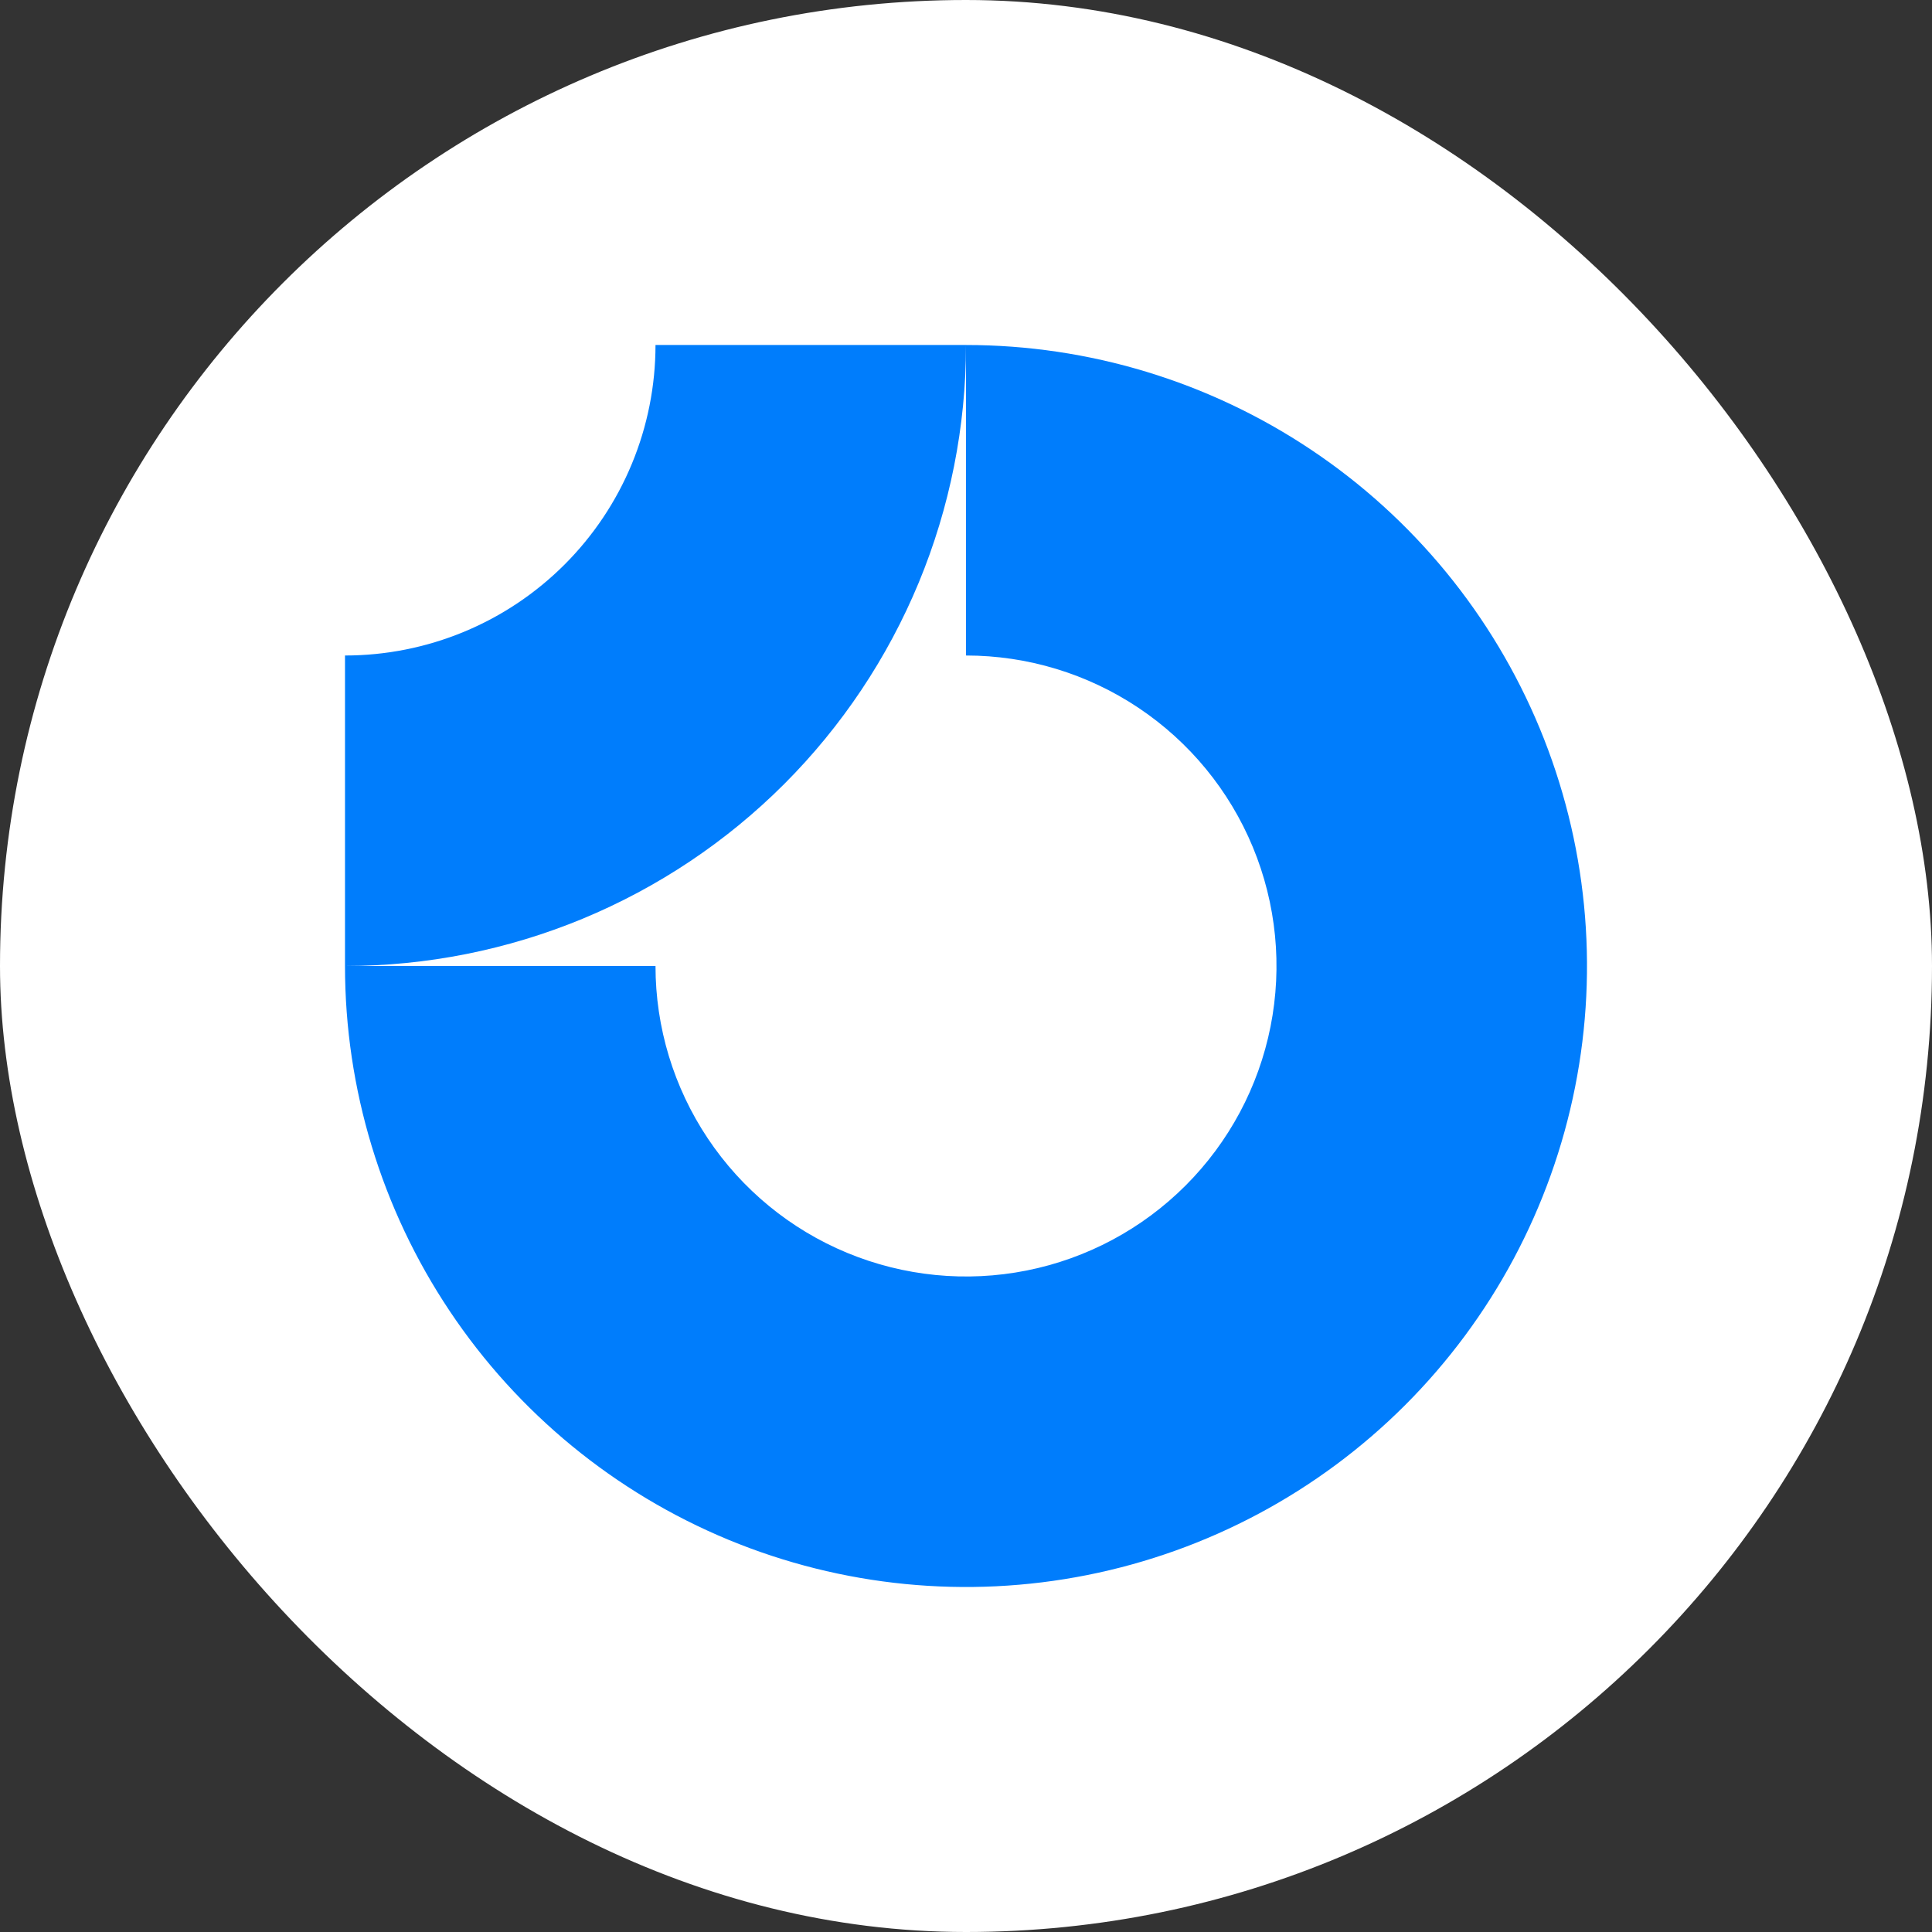 <svg width="56" height="56" viewBox="0 0 56 56" fill="none" xmlns="http://www.w3.org/2000/svg">
<rect x="0" y="0" width="56" height="56" fill="#333333" stroke="none"/>
<rect width="56" height="56" rx="28" fill="white"/>
<g clip-path="url(#clip0_2028_5917)">
<path fill-rule="evenodd" clip-rule="evenodd" d="M33 20.517C31.52 19.528 29.78 19 28 19V10C31.56 10 35.04 11.056 38 13.034C40.96 15.011 43.267 17.823 44.63 21.112C45.992 24.401 46.349 28.02 45.654 31.512C44.96 35.003 43.245 38.211 40.728 40.728C38.211 43.245 35.003 44.96 31.512 45.654C28.02 46.349 24.401 45.992 21.112 44.63C17.823 43.267 15.011 40.96 13.034 38C11.056 35.04 10 31.56 10 28H19C19 29.78 19.528 31.52 20.517 33C21.506 34.48 22.911 35.634 24.556 36.315C26.2 36.996 28.01 37.174 29.756 36.827C31.502 36.48 33.105 35.623 34.364 34.364C35.623 33.105 36.48 31.502 36.827 29.756C37.174 28.01 36.996 26.2 36.315 24.556C35.634 22.911 34.48 21.506 33 20.517Z" fill="#007DFC"/>
<path fill-rule="evenodd" clip-rule="evenodd" d="M19 10C19 11.182 18.767 12.352 18.315 13.444C17.863 14.536 17.2 15.528 16.364 16.364C15.528 17.2 14.536 17.863 13.444 18.315C12.352 18.767 11.182 19 10 19L10 28C12.364 28 14.704 27.534 16.888 26.63C19.072 25.725 21.056 24.399 22.728 22.728C24.399 21.056 25.725 19.072 26.63 16.888C27.534 14.704 28 12.364 28 10L19 10Z" fill="#007DFC"/>
</g>
<defs>
<clipPath id="clip0_2028_5917">
<rect width="36" height="36" fill="white" transform="translate(10 10)"/>
</clipPath>
</defs>
</svg>
